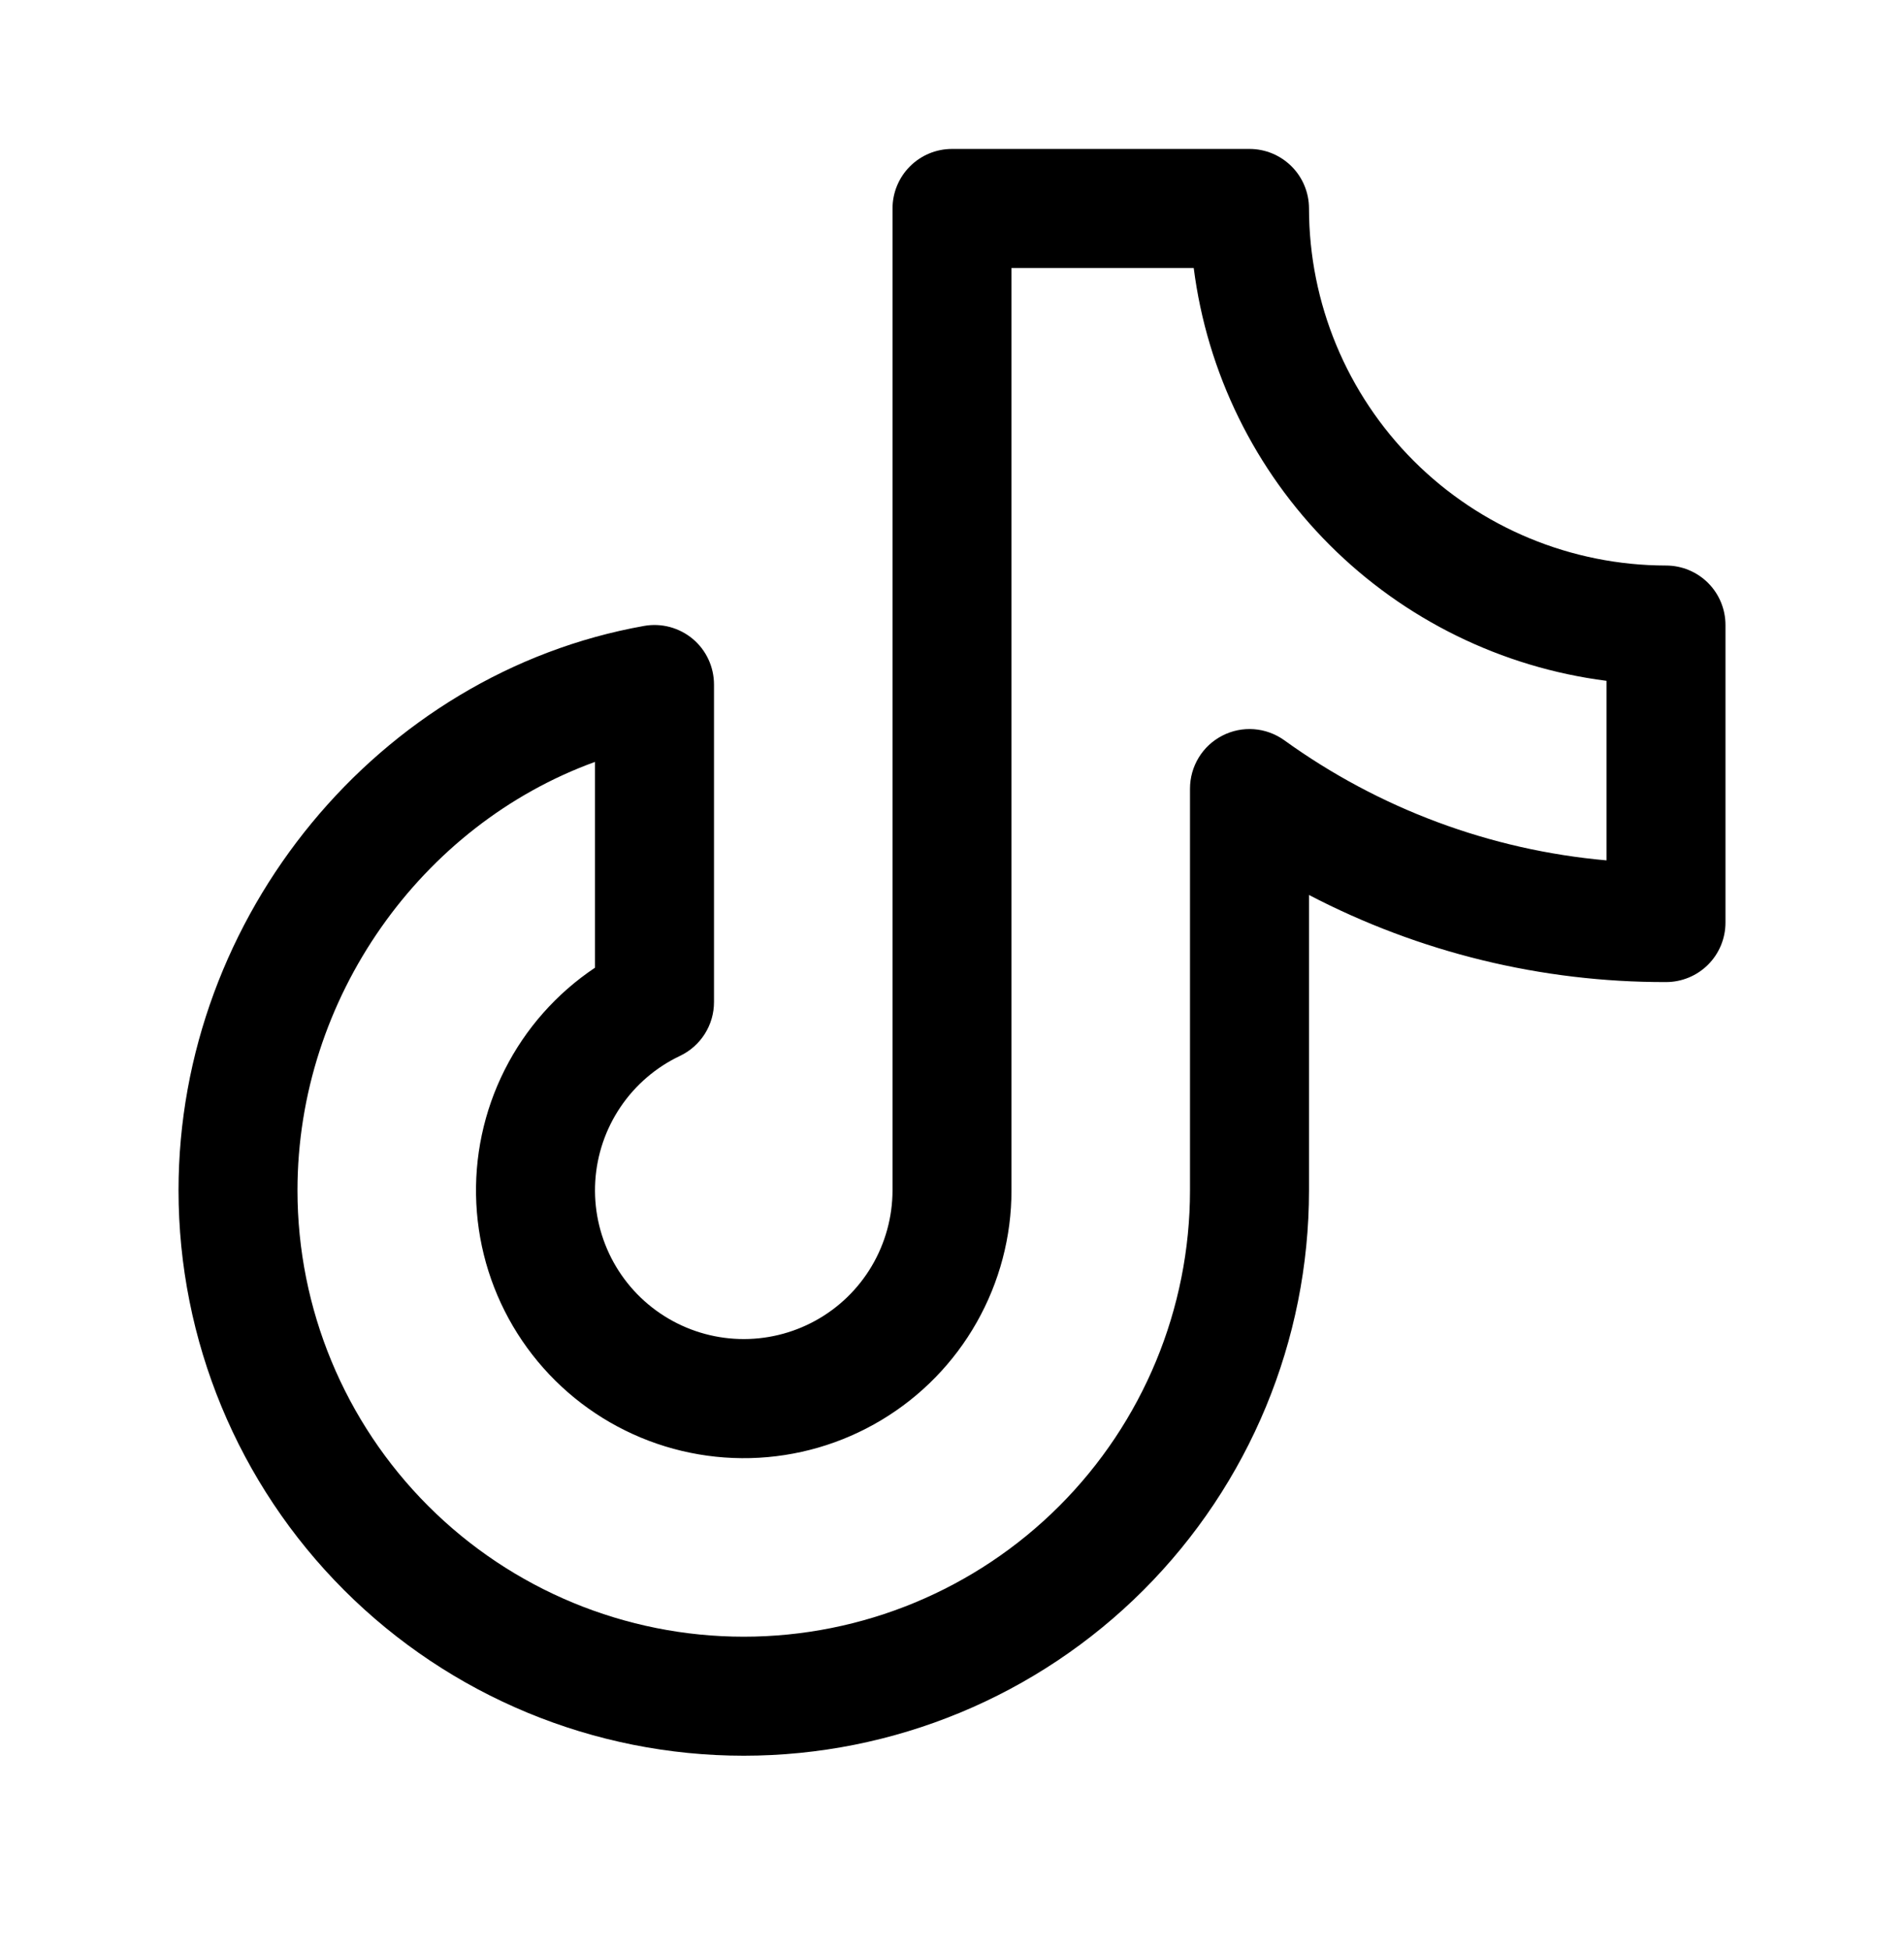 <svg width="42" height="43" viewBox="0 0 42 43" fill="none" xmlns="http://www.w3.org/2000/svg">
<path d="M36.75 12.473C34.662 12.47 32.66 11.64 31.184 10.164C29.708 8.687 28.877 6.686 28.875 4.598C28.875 4.25 28.737 3.916 28.491 3.67C28.244 3.423 27.911 3.285 27.562 3.285H21C20.652 3.285 20.318 3.423 20.072 3.67C19.826 3.916 19.688 4.25 19.688 4.598V26.254C19.687 26.841 19.529 27.417 19.23 27.923C18.932 28.428 18.503 28.844 17.988 29.127C17.474 29.41 16.893 29.55 16.306 29.532C15.719 29.514 15.148 29.339 14.652 29.025C14.155 28.711 13.753 28.27 13.485 27.747C13.218 27.224 13.095 26.64 13.131 26.053C13.167 25.467 13.359 24.901 13.688 24.415C14.016 23.929 14.47 23.539 15 23.288C15.225 23.181 15.414 23.013 15.547 22.803C15.68 22.593 15.75 22.35 15.75 22.102V15.098C15.75 14.906 15.708 14.716 15.627 14.542C15.546 14.368 15.428 14.214 15.281 14.091C15.134 13.968 14.961 13.879 14.776 13.829C14.591 13.78 14.397 13.771 14.208 13.805C8.352 14.848 3.938 20.2 3.938 26.254C3.938 29.561 5.251 32.732 7.59 35.071C9.928 37.409 13.099 38.723 16.406 38.723C19.713 38.723 22.885 37.409 25.223 35.071C27.561 32.732 28.875 29.561 28.875 26.254V19.739C31.306 21.007 34.008 21.666 36.75 21.66C37.098 21.66 37.432 21.522 37.678 21.276C37.924 21.03 38.062 20.696 38.062 20.348V13.785C38.062 13.437 37.924 13.103 37.678 12.857C37.432 12.611 37.098 12.473 36.75 12.473ZM35.438 18.976C32.873 18.749 30.417 17.833 28.329 16.326C28.132 16.185 27.901 16.101 27.66 16.083C27.419 16.065 27.178 16.114 26.963 16.225C26.748 16.335 26.567 16.503 26.442 16.709C26.316 16.916 26.25 17.153 26.25 17.395V26.254C26.25 28.865 25.213 31.368 23.367 33.215C21.521 35.061 19.017 36.098 16.406 36.098C13.796 36.098 11.292 35.061 9.446 33.215C7.6 31.368 6.562 28.865 6.562 26.254C6.562 22.005 9.293 18.194 13.125 16.804V21.343C12.277 21.91 11.589 22.688 11.131 23.599C10.672 24.51 10.457 25.525 10.507 26.544C10.557 27.564 10.87 28.552 11.416 29.414C11.962 30.276 12.722 30.982 13.622 31.463C14.522 31.944 15.531 32.184 16.552 32.159C17.572 32.134 18.568 31.845 19.443 31.32C20.318 30.796 21.043 30.053 21.545 29.165C22.048 28.277 22.313 27.274 22.312 26.254V5.91H26.332C26.627 8.222 27.681 10.37 29.329 12.018C30.977 13.666 33.126 14.72 35.438 15.016V18.976Z" fill="black"/>
</svg>
